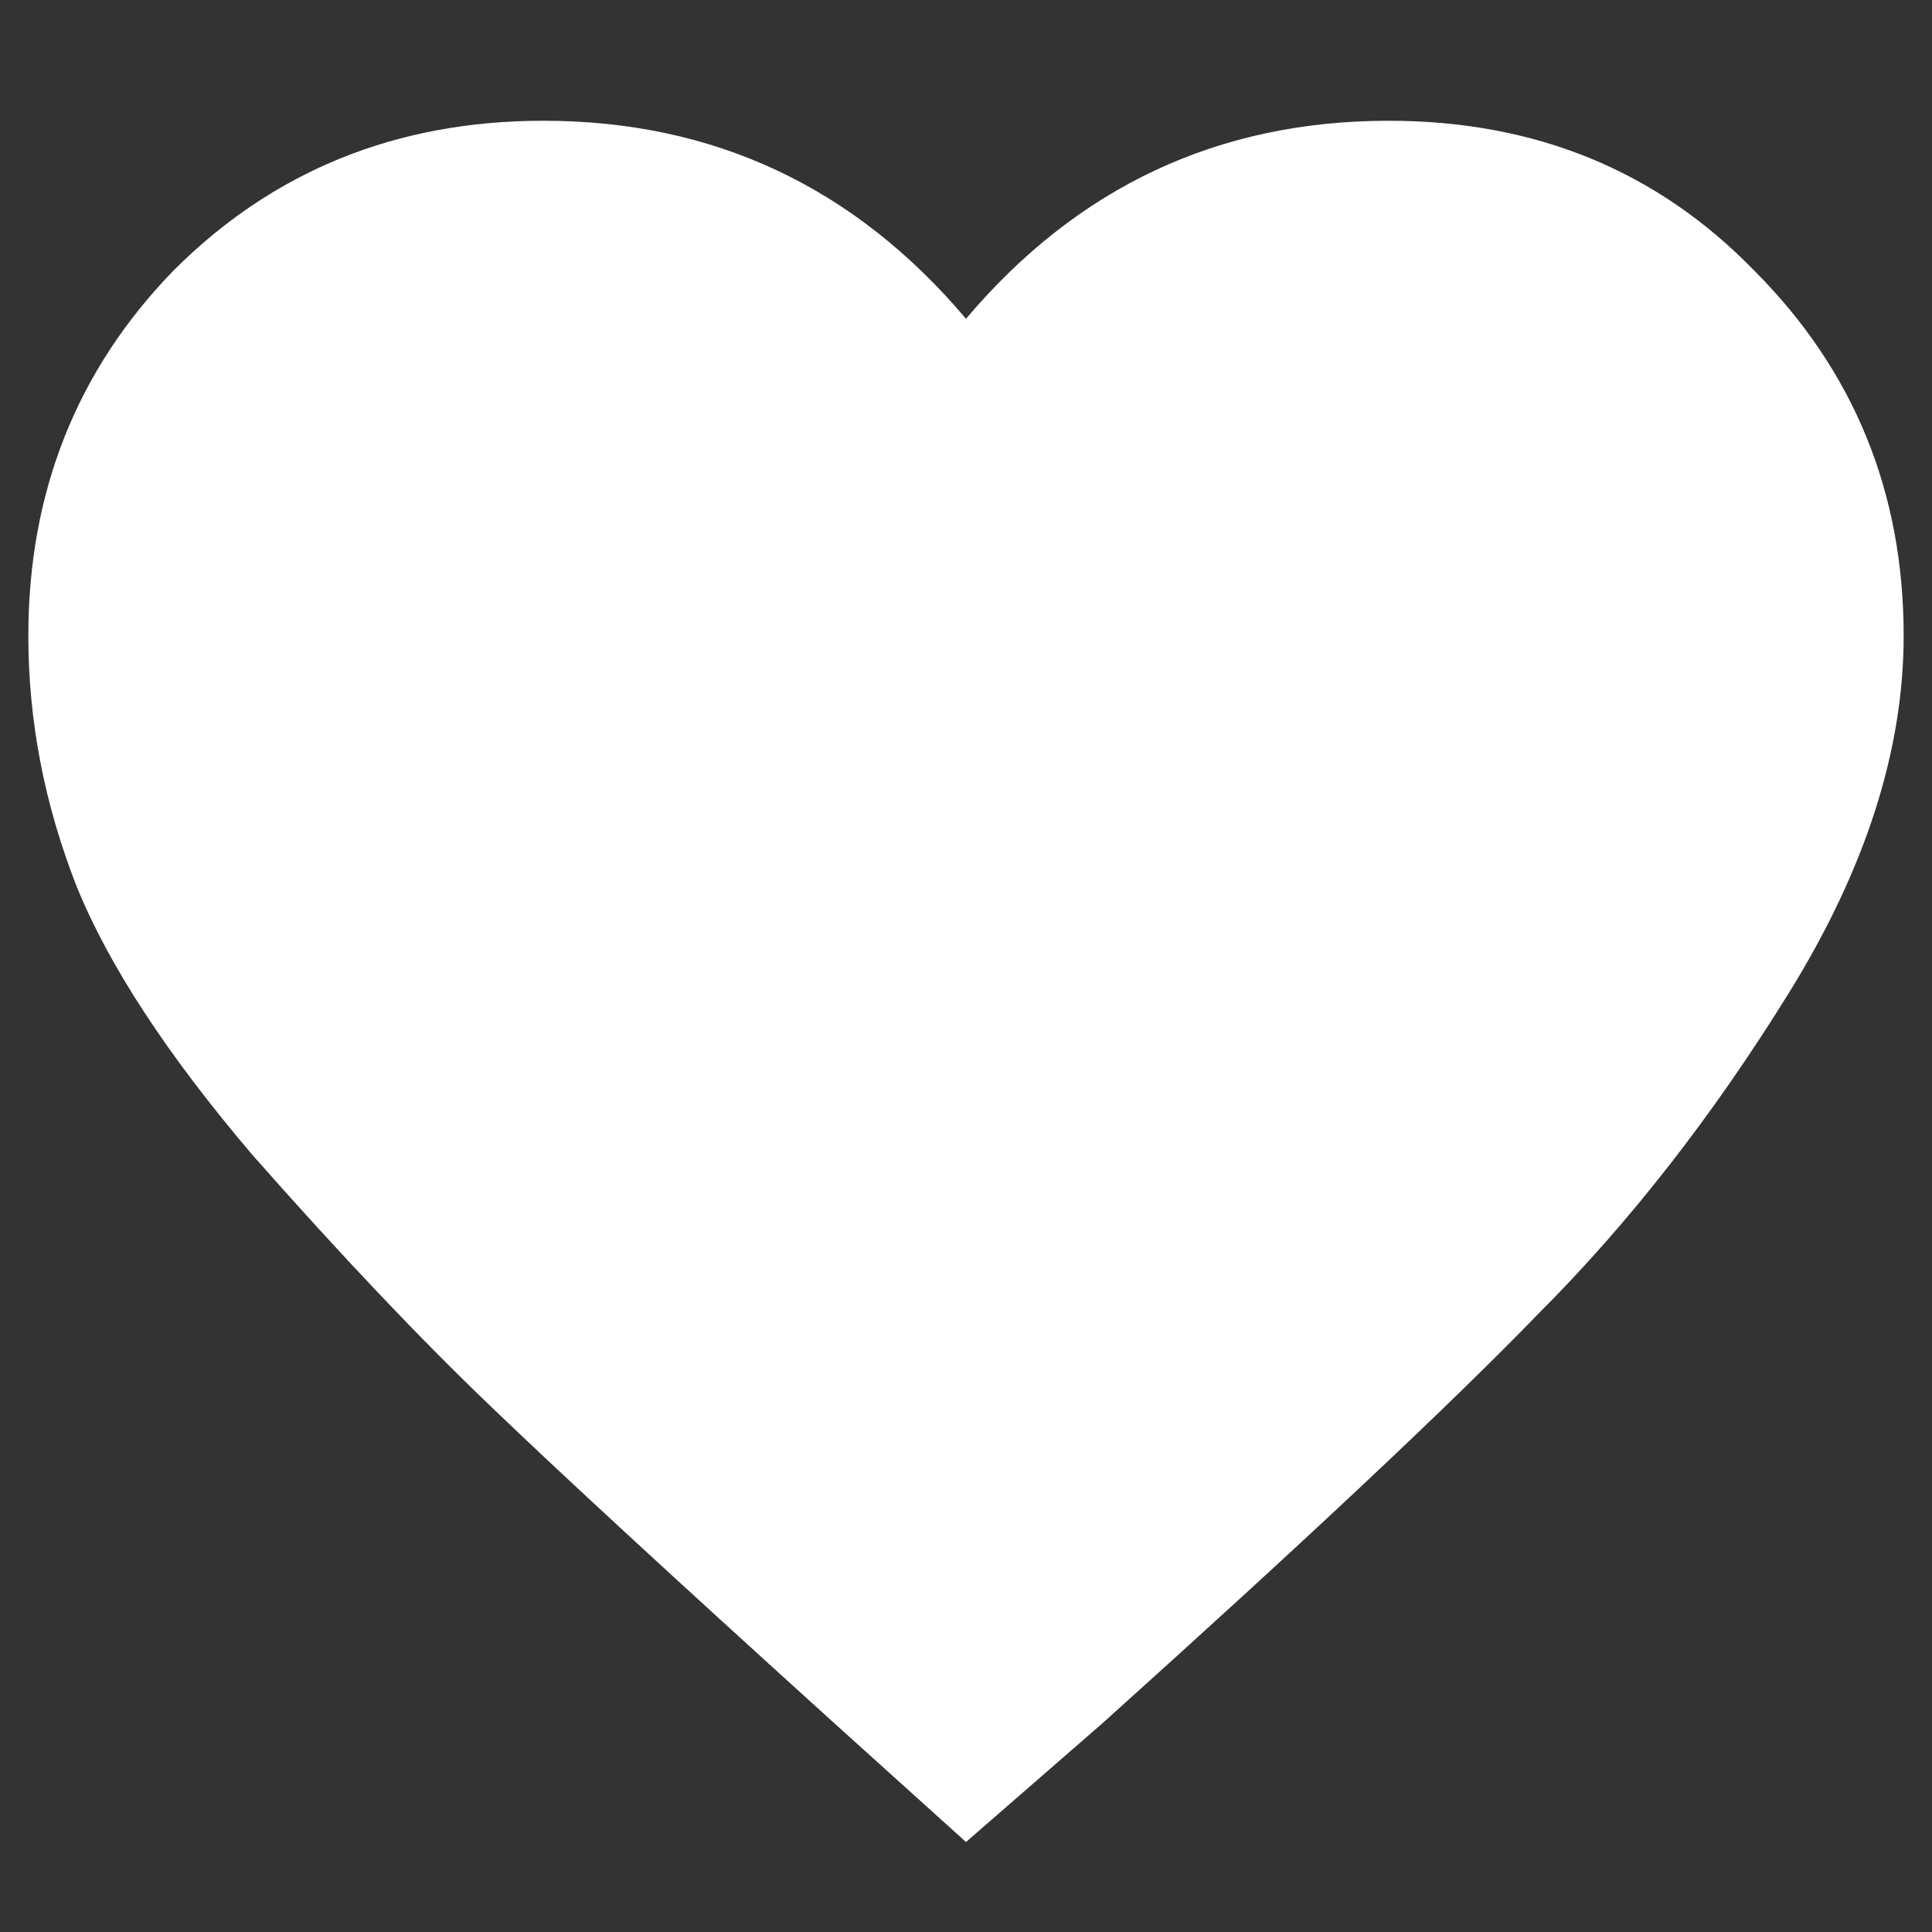 <svg width="12" height="12" viewBox="0 0 12 12" fill="none" xmlns="http://www.w3.org/2000/svg">
	<rect x="0" y="0" width="12" height="12" fill="#333333" stroke="none"/>
	<path d="M6 11.441L5.152 10.676C4.186 9.801 3.484 9.154 3.047 8.734C2.609 8.315 2.117 7.796 1.57 7.176C1.042 6.556 0.677 6 0.477 5.508C0.276 4.997 0.176 4.478 0.176 3.949C0.176 3.056 0.477 2.299 1.078 1.68C1.698 1.06 2.464 0.75 3.375 0.75C4.432 0.75 5.307 1.16 6 1.98C6.693 1.16 7.568 0.75 8.625 0.75C9.536 0.75 10.293 1.06 10.895 1.68C11.514 2.299 11.824 3.056 11.824 3.949C11.824 4.66 11.587 5.398 11.113 6.164C10.639 6.93 10.12 7.595 9.555 8.16C9.008 8.725 8.105 9.573 6.848 10.703L6 11.441Z" fill="white"/>
	</svg>
	